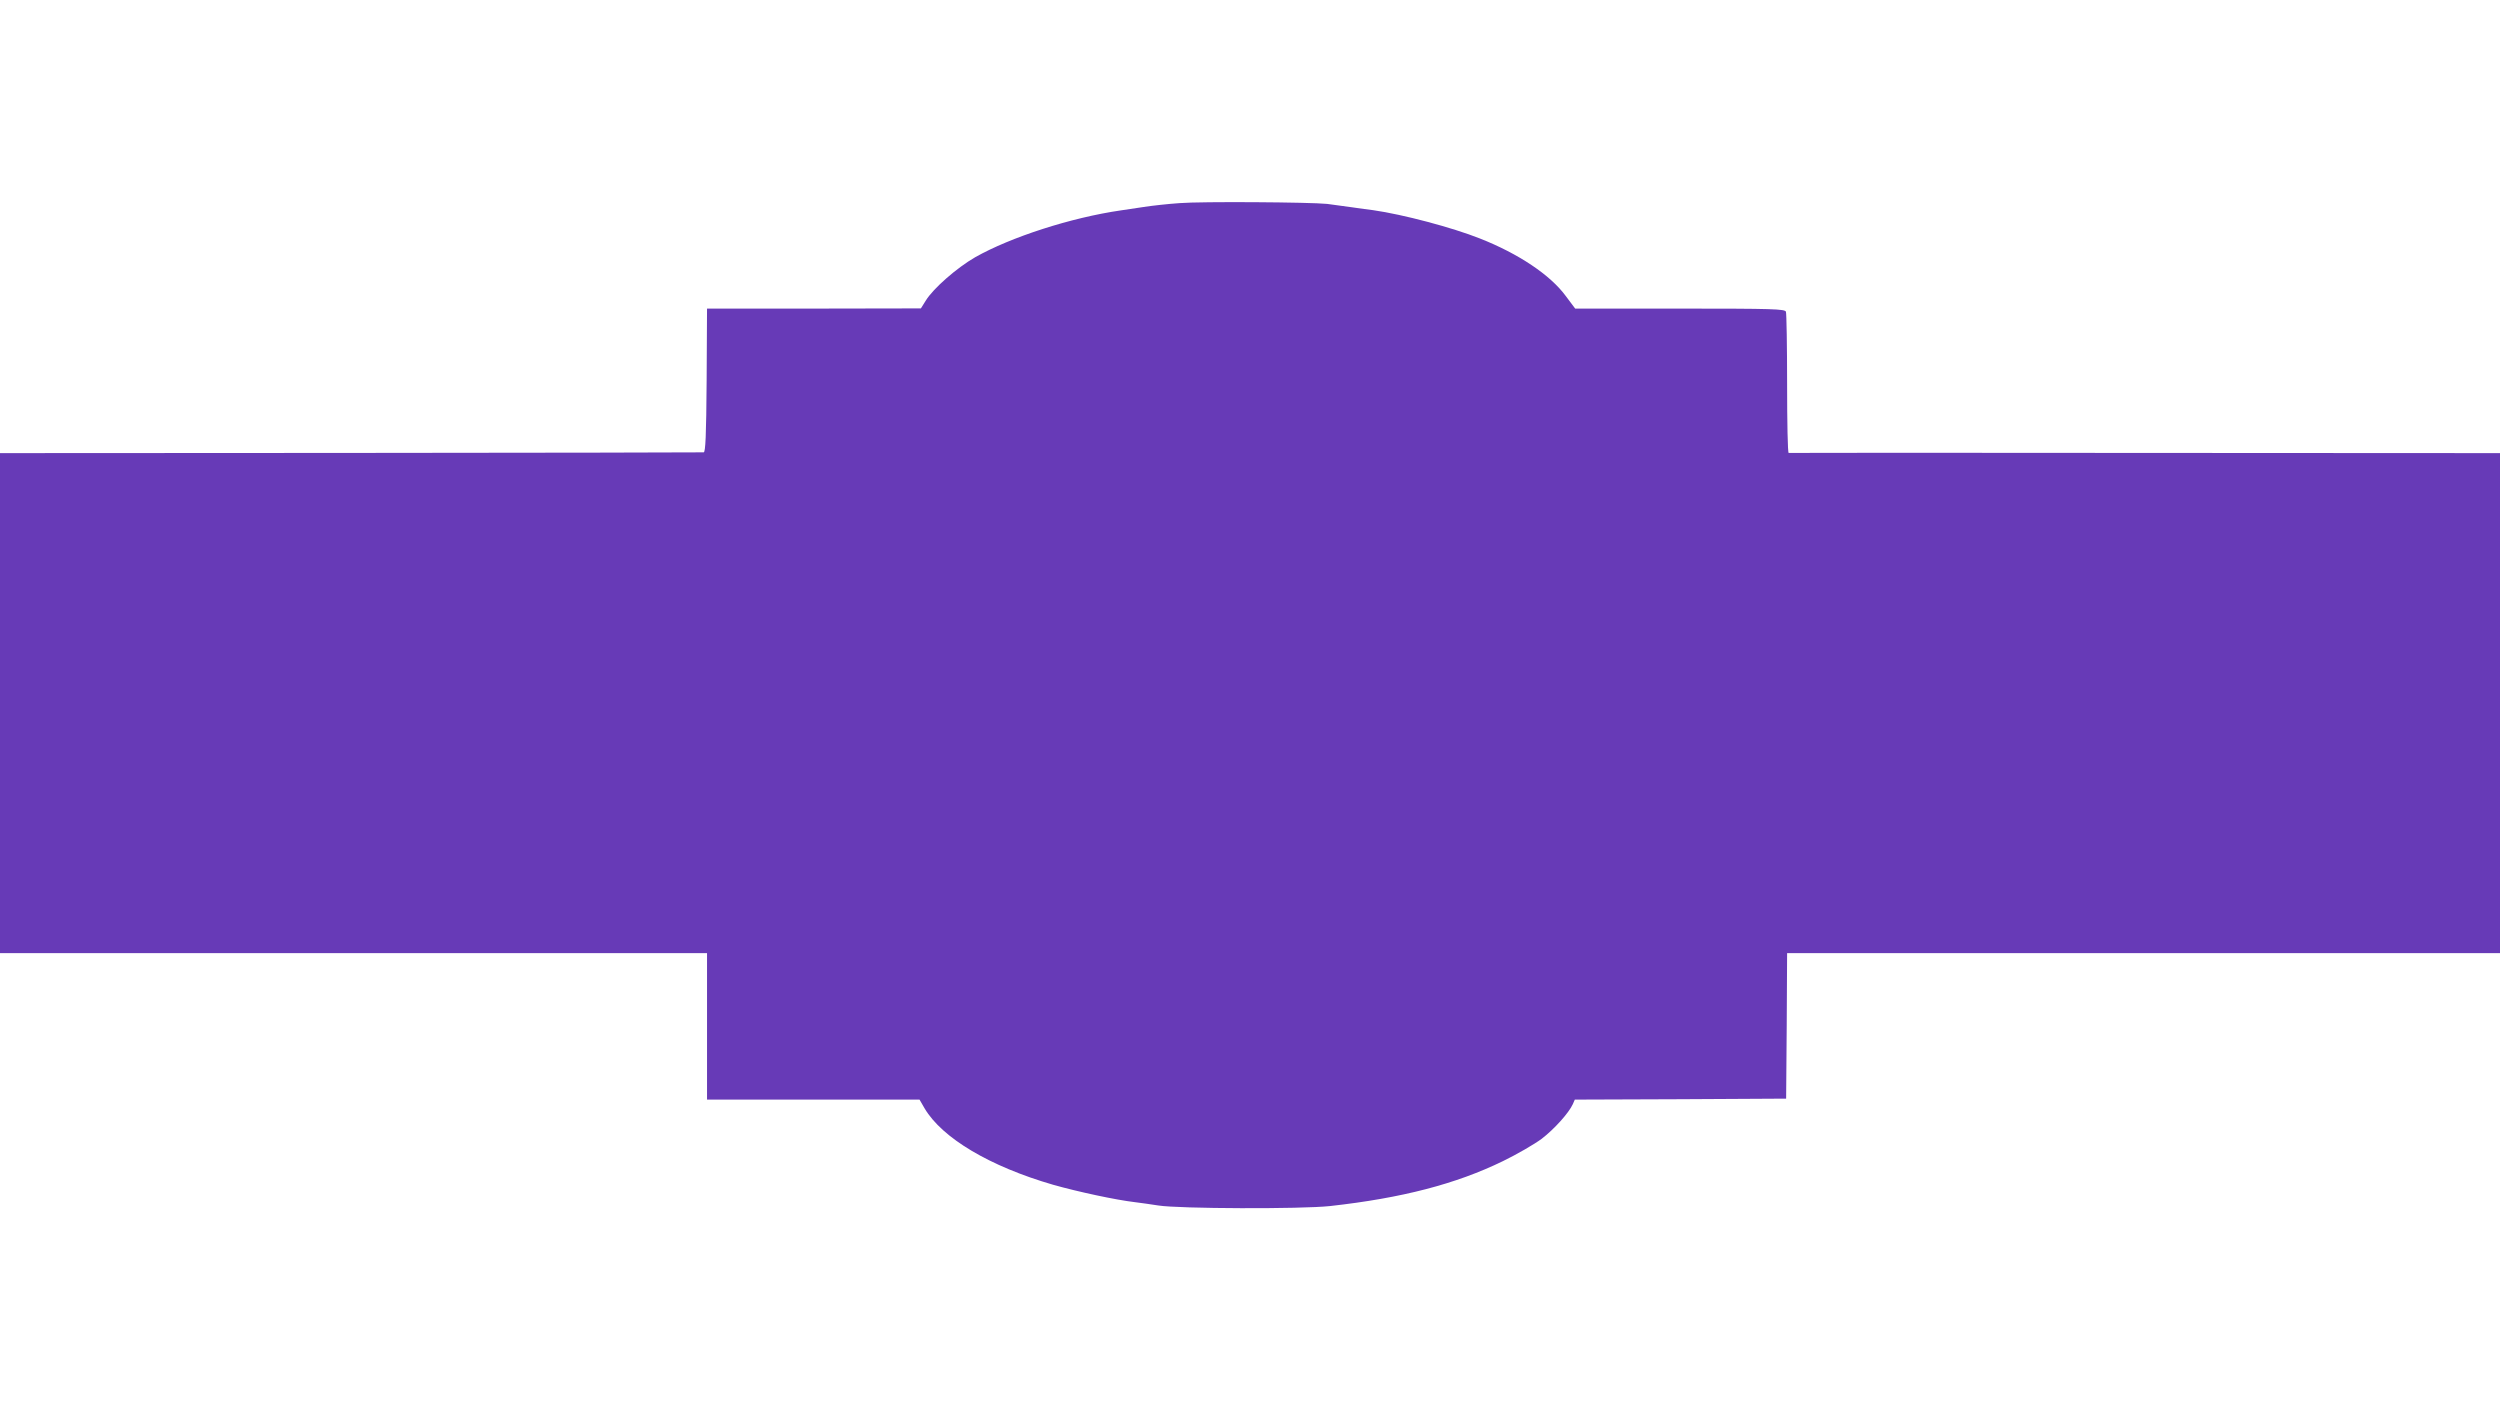 <?xml version="1.0" standalone="no"?>
<!DOCTYPE svg PUBLIC "-//W3C//DTD SVG 20010904//EN"
 "http://www.w3.org/TR/2001/REC-SVG-20010904/DTD/svg10.dtd">
<svg version="1.0" xmlns="http://www.w3.org/2000/svg"
 width="1280pt" height="720pt" viewBox="0 0 1280 720"
 preserveAspectRatio="xMidYMid meet">
<g transform="translate(0,720) scale(0.1,-0.1)"
fill="#673ab7" stroke="none">
<path d="M6039 6160 c-58 -4 -141 -13 -185 -20 -43 -6 -95 -14 -114 -17 -256
-37 -565 -137 -747 -240 -94 -54 -215 -160 -253 -222 l-25 -40 -547 -1 -548 0
-2 -367 c-2 -286 -6 -368 -15 -369 -7 -1 -821 -2 -1808 -3 l-1795 -1 0 -1280
0 -1280 1810 0 1810 0 0 -375 0 -375 544 0 544 0 26 -45 c90 -152 334 -297
658 -391 127 -36 323 -78 418 -89 30 -4 84 -11 120 -17 105 -17 733 -19 880
-3 368 41 645 113 885 230 72 35 160 86 198 114 65 50 139 132 160 178 l10 23
541 2 541 3 3 373 2 372 1825 0 1825 0 0 1280 0 1280 -1817 1 c-1000 1 -1821
1 -1825 0 -5 0 -8 158 -8 353 0 195 -3 361 -6 370 -6 14 -63 16 -543 16 l-536
0 -48 64 c-79 108 -242 217 -440 295 -141 56 -393 123 -547 145 -19 2 -69 9
-110 15 -41 6 -97 13 -125 17 -87 9 -646 13 -756 4z"/>
</g>
</svg>
